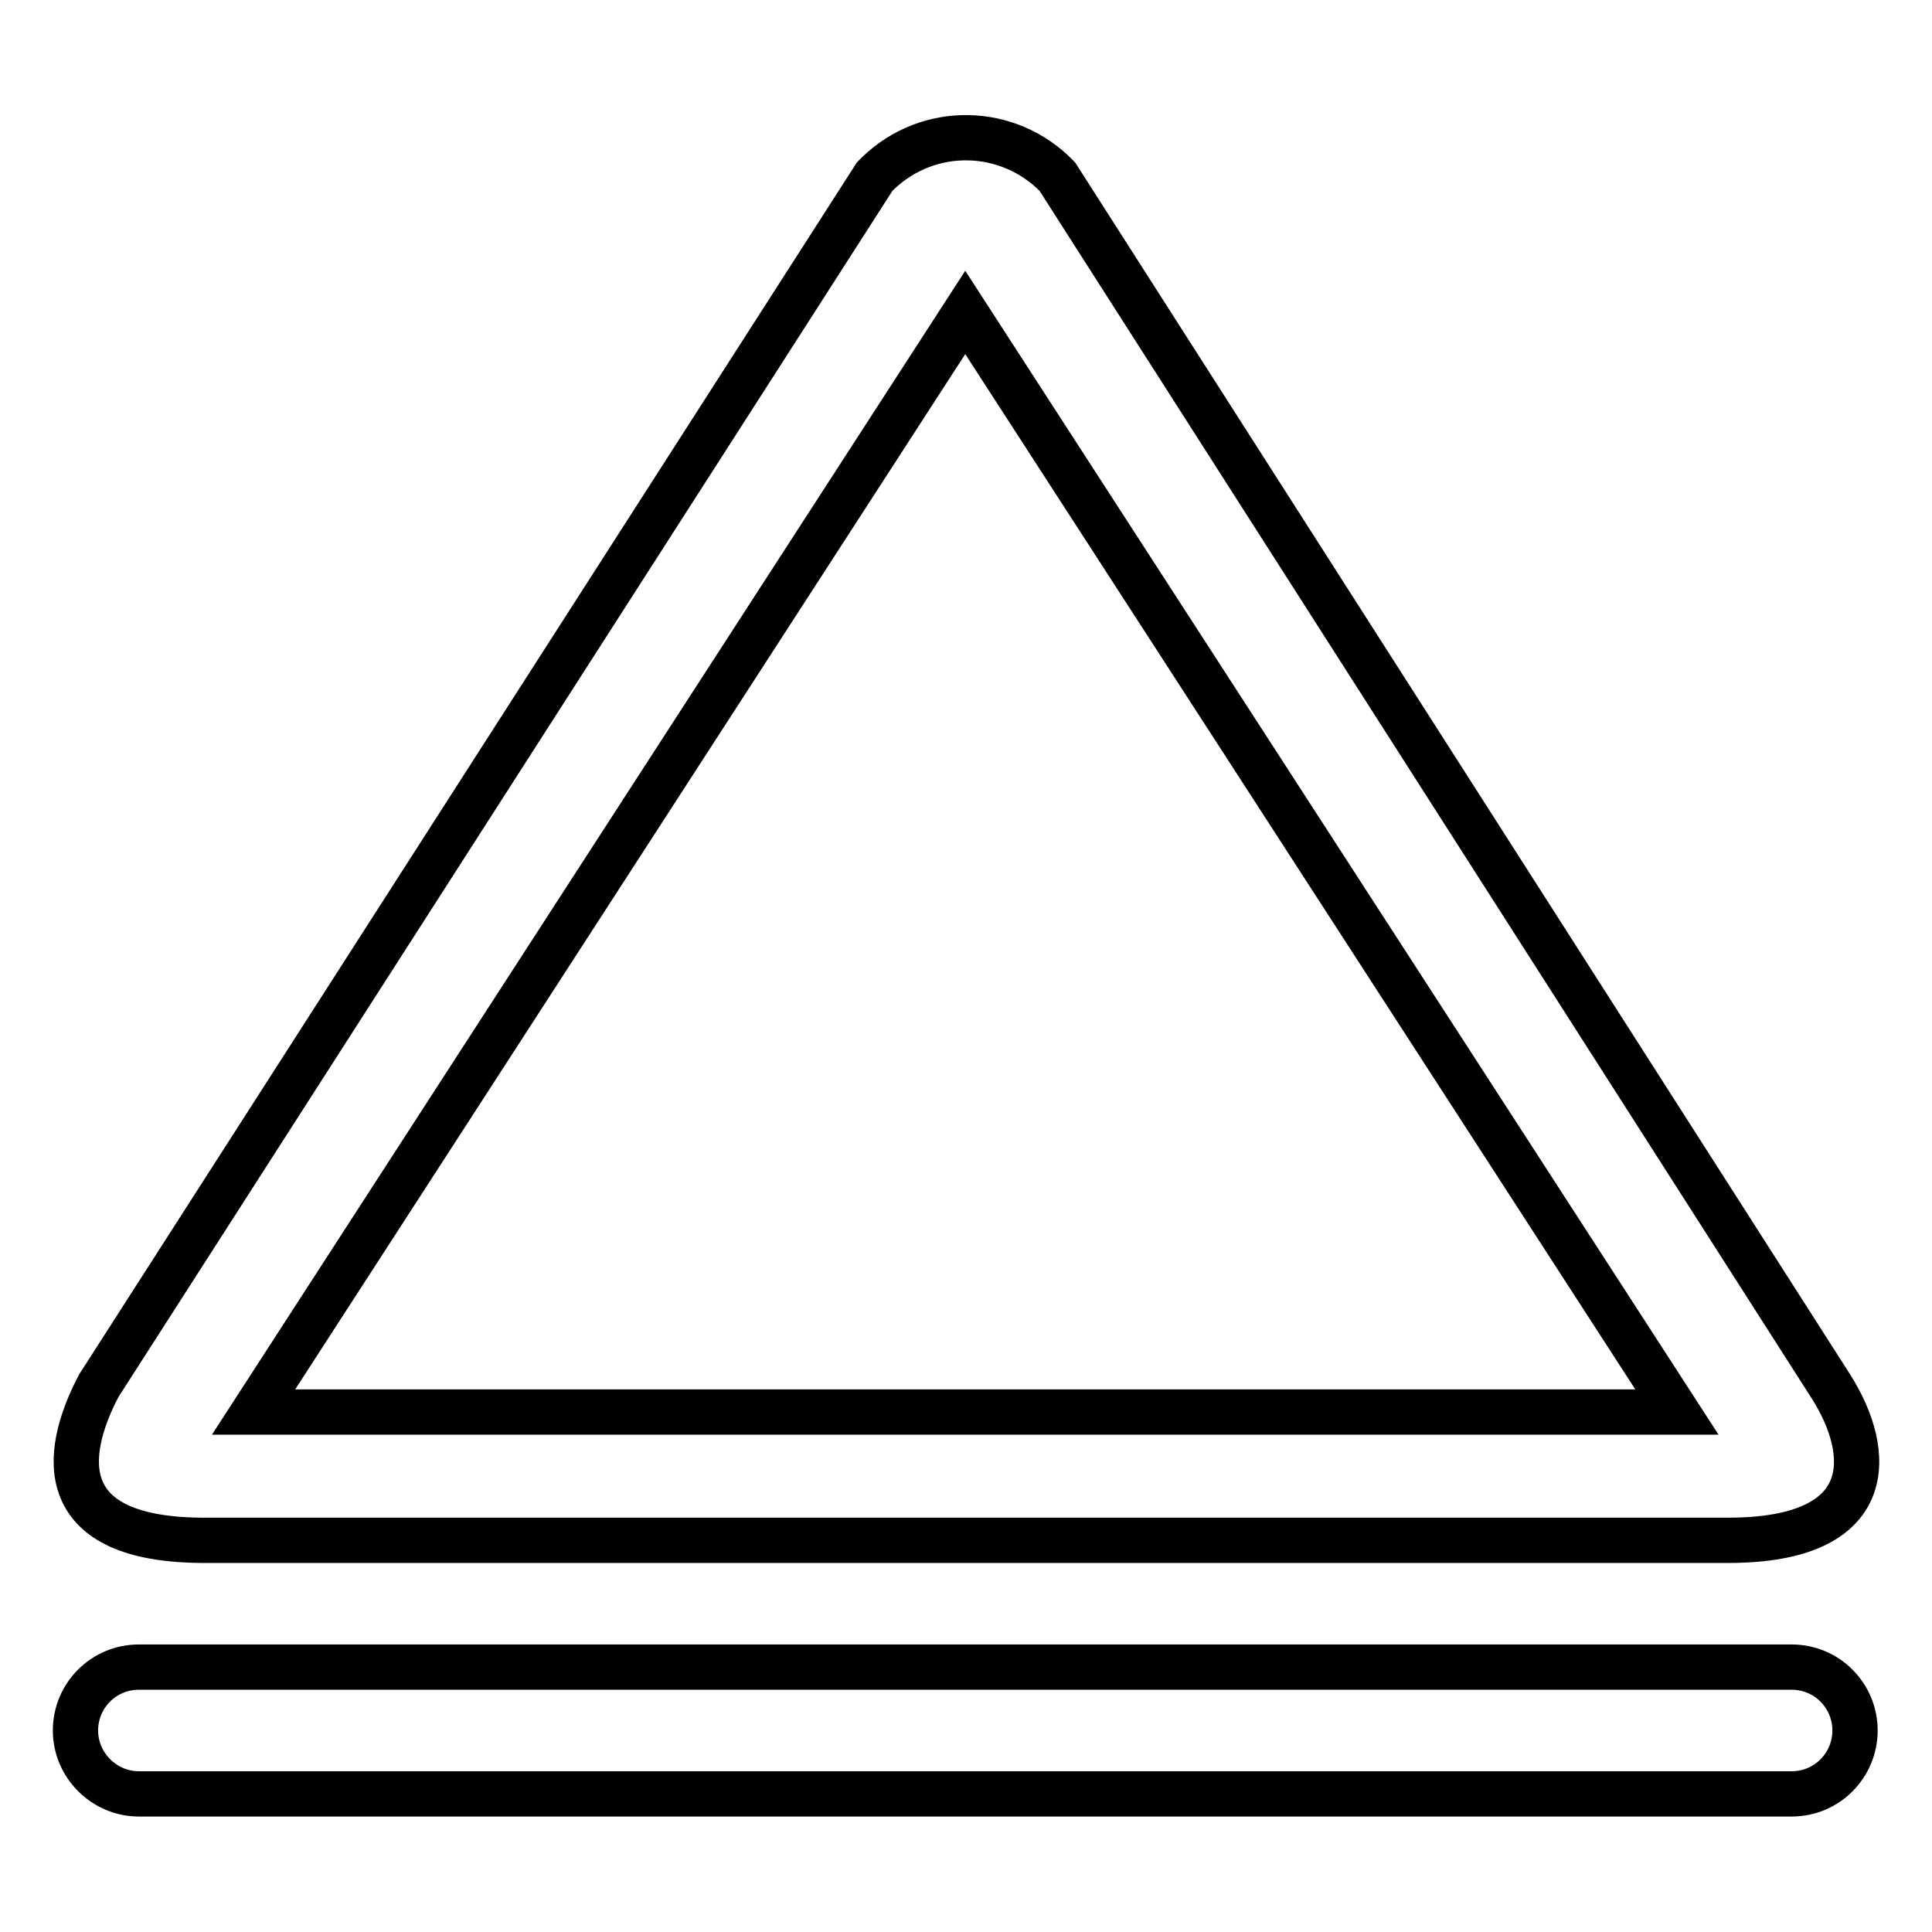 <?xml version="1.0" encoding="utf-8"?>
<!-- Svg Vector Icons : http://www.onlinewebfonts.com/icon -->
<!DOCTYPE svg PUBLIC "-//W3C//DTD SVG 1.1//EN" "http://www.w3.org/Graphics/SVG/1.1/DTD/svg11.dtd">
<svg version="1.1" xmlns="http://www.w3.org/2000/svg" xmlns:xlink="http://www.w3.org/1999/xlink" x="0px" y="0px" viewBox="0 0 256 256" enable-background="new 0 0 256 256" xml:space="preserve">
<g> <path stroke-width="6" fill-opacity="0" stroke="#000000"  d="M237.4,220.9h-219c-4.7,0-8.4,3.8-8.4,8.4c0,4.6,3.8,8.4,8.4,8.4h219c4.7,0,8.4-3.8,8.4-8.4 C245.8,224.7,242.1,220.9,237.4,220.9z M26.8,204.1H229c19.9,0,19.2-11.6,13.6-20.4L140.1,23.4c-6.5-6.7-17.1-6.9-23.8-0.4 c-0.1,0.1-0.3,0.3-0.4,0.4L13.1,183.6C8.1,193.1,7.4,204,26.8,204.1L26.8,204.1z M127.9,41.4l94.3,145.7H33.6L127.9,41.4z"/></g>
</svg>